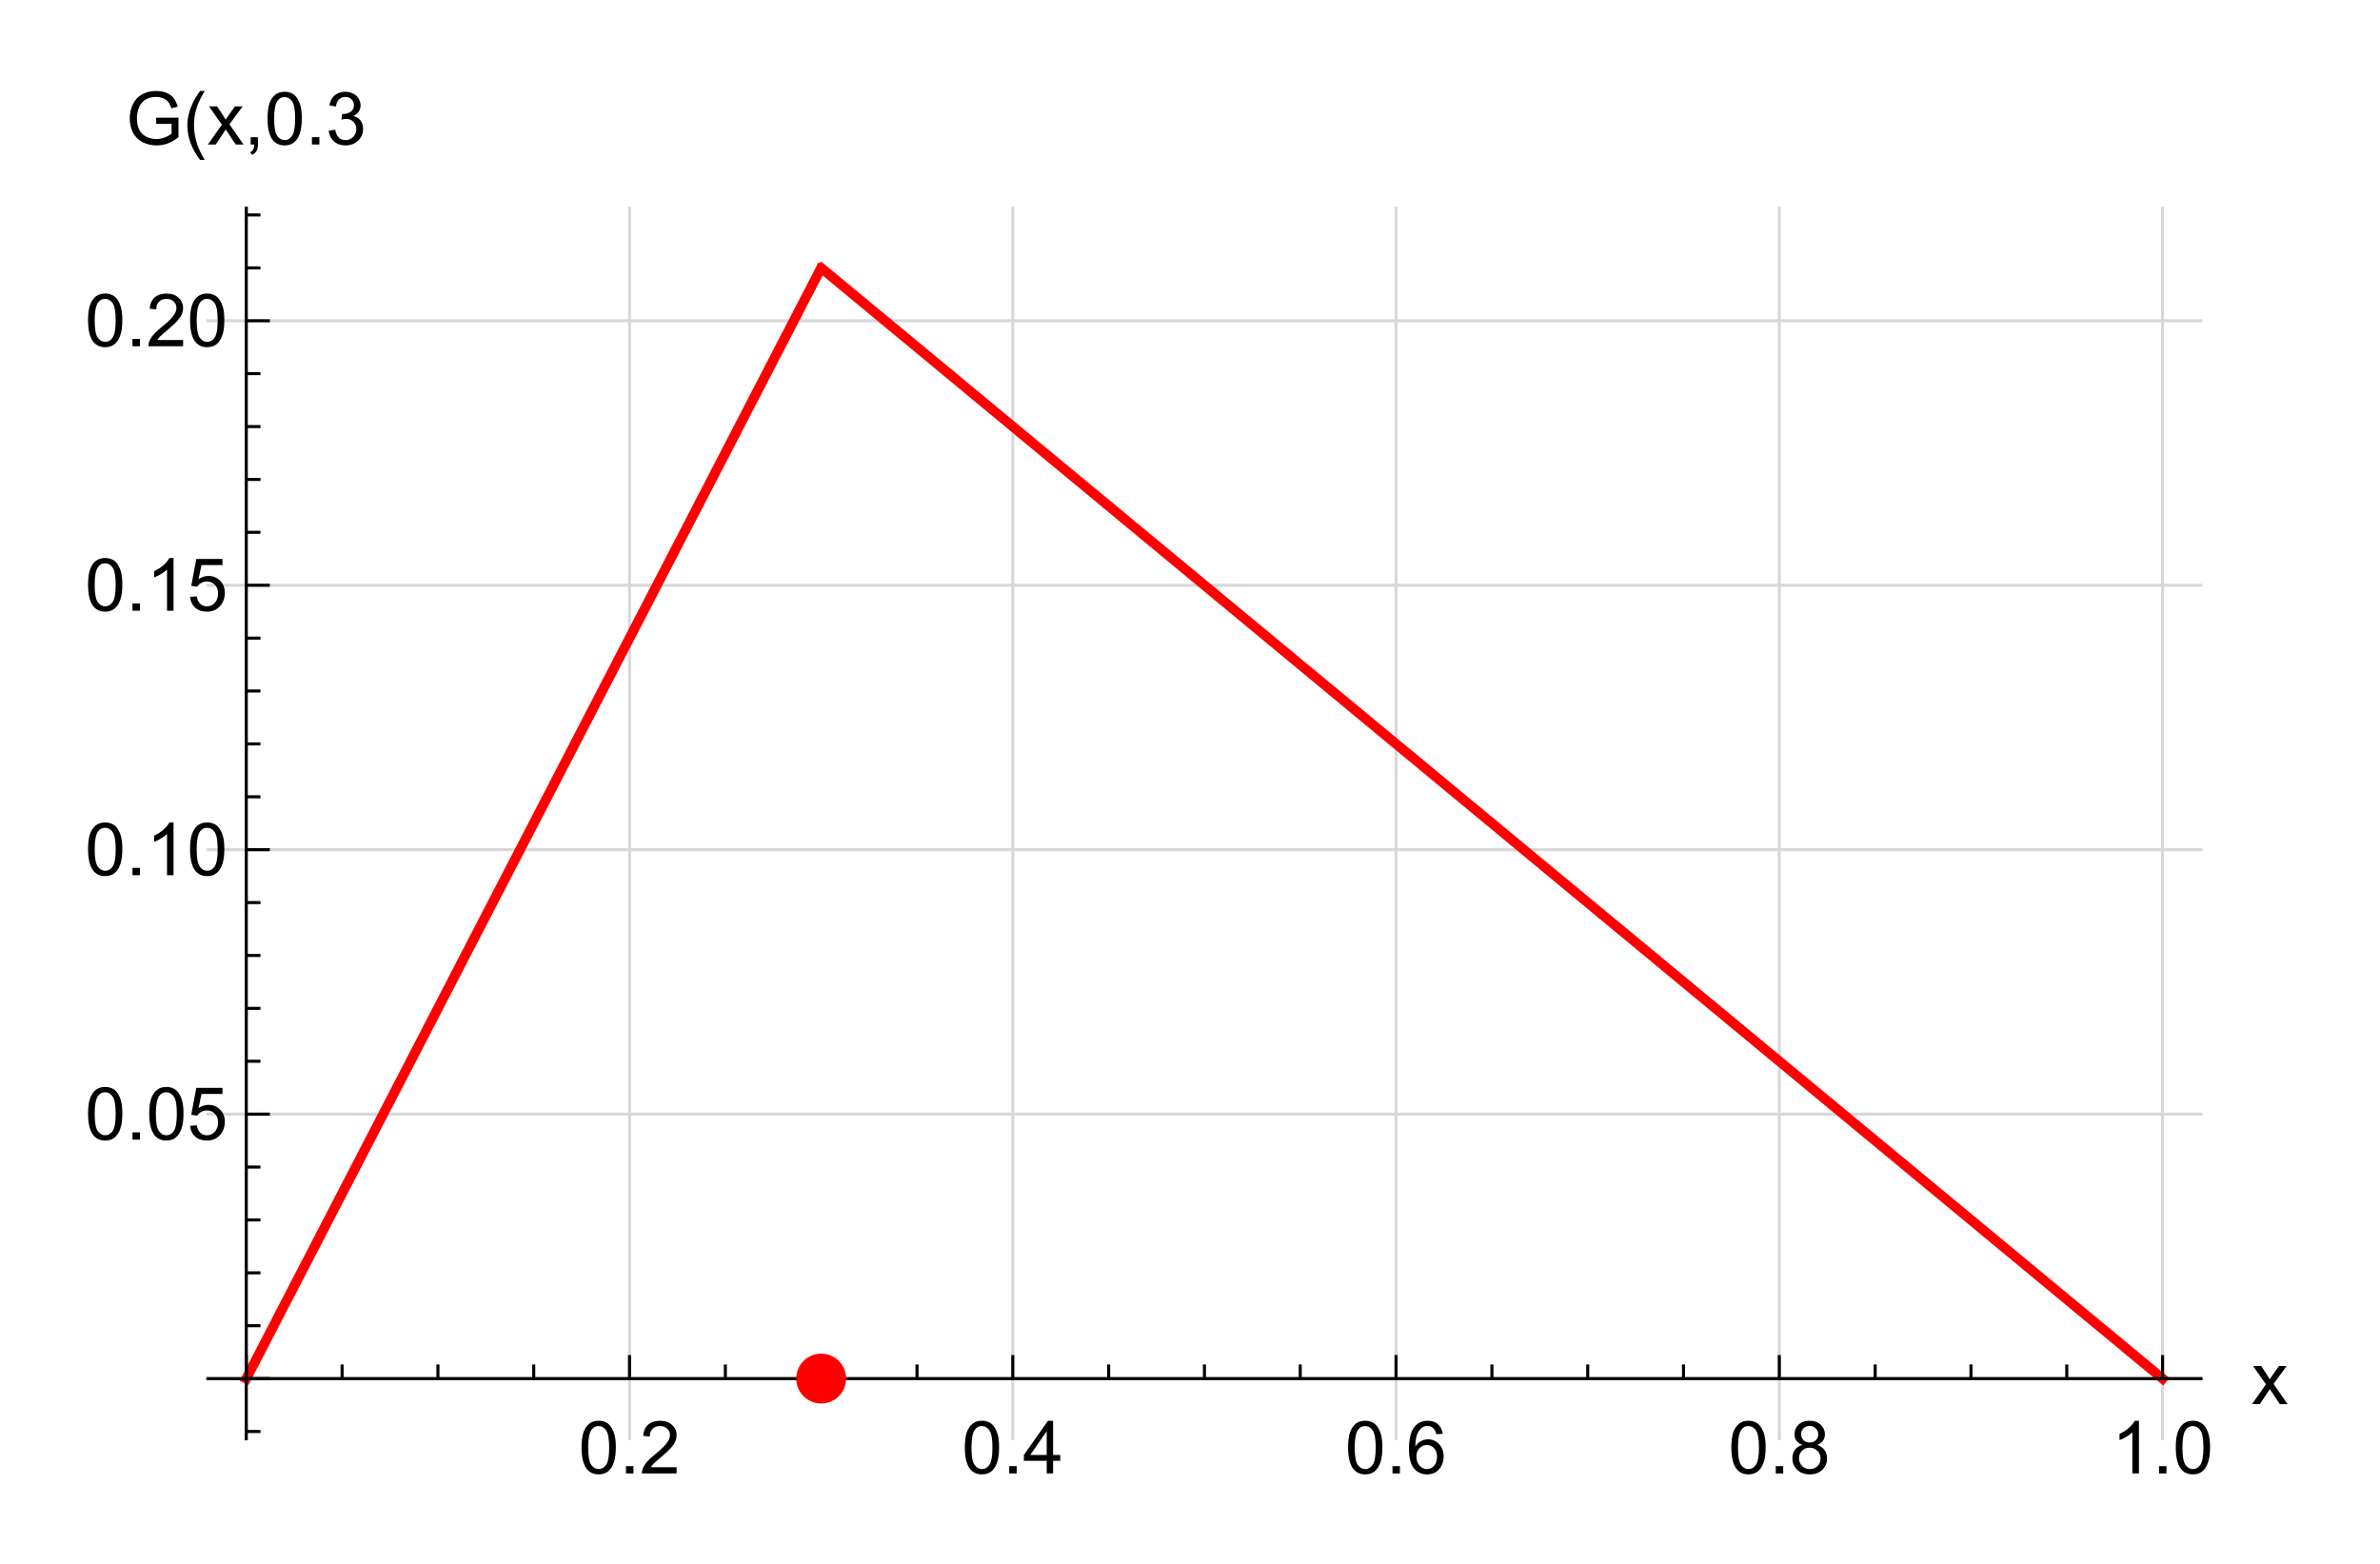 <?xml version="1.0" encoding="UTF-8"?>
<svg width="280pt" height="184pt" version="1.1" viewBox="0 0 280 184" xmlns="http://www.w3.org/2000/svg" xmlns:xlink="http://www.w3.org/1999/xlink">
 <defs>
  <symbol id="glyph0-1" overflow="visible">
   <path d="m0.359-3.047c0-0.727 0.07-1.316 0.219-1.766 0.156-0.445 0.379-0.789 0.672-1.031 0.301-0.238 0.676-0.359 1.125-0.359 0.332 0 0.625 0.07 0.875 0.203 0.25 0.125 0.453 0.32 0.609 0.578 0.164 0.25 0.297 0.559 0.391 0.922 0.094 0.355 0.141 0.84 0.141 1.453 0 0.719-0.078 1.305-0.234 1.75-0.148 0.449-0.371 0.797-0.672 1.047-0.293 0.242-0.664 0.359-1.109 0.359-0.594 0-1.062-0.211-1.406-0.641-0.406-0.52-0.609-1.359-0.609-2.516zm0.781 0c0 1.012 0.117 1.688 0.359 2.031 0.238 0.336 0.531 0.5 0.875 0.5 0.352 0 0.645-0.164 0.875-0.5 0.238-0.344 0.359-1.02 0.359-2.031 0-1.02-0.121-1.695-0.359-2.031-0.23-0.332-0.527-0.5-0.891-0.5-0.344 0-0.621 0.148-0.828 0.438-0.262 0.375-0.391 1.074-0.391 2.094z"/>
  </symbol>
  <symbol id="glyph0-2" overflow="visible">
   <path d="m0.781 0v-0.859h0.875v0.859z"/>
  </symbol>
  <symbol id="glyph0-3" overflow="visible">
   <path d="m4.344-0.734v0.734h-4.078c-0.012-0.188 0.016-0.363 0.078-0.531 0.102-0.27 0.27-0.539 0.5-0.812 0.227-0.27 0.562-0.582 1-0.938 0.676-0.551 1.129-0.988 1.359-1.312 0.238-0.32 0.359-0.629 0.359-0.922 0-0.301-0.109-0.551-0.328-0.75-0.211-0.207-0.492-0.312-0.844-0.312-0.367 0-0.656 0.109-0.875 0.328s-0.328 0.523-0.328 0.906l-0.781-0.078c0.051-0.582 0.25-1.023 0.594-1.328 0.352-0.301 0.82-0.453 1.406-0.453 0.594 0 1.062 0.168 1.406 0.5 0.352 0.324 0.531 0.727 0.531 1.203 0 0.25-0.055 0.496-0.156 0.734-0.105 0.242-0.277 0.496-0.516 0.766-0.23 0.262-0.617 0.621-1.156 1.078-0.461 0.387-0.758 0.648-0.891 0.781-0.125 0.137-0.23 0.273-0.312 0.406z"/>
  </symbol>
  <symbol id="glyph0-4" overflow="visible">
   <path d="m2.797 0v-1.484h-2.688v-0.688l2.828-4.016h0.609v4.016h0.844v0.688h-0.844v1.484zm0-2.172v-2.797l-1.938 2.797z"/>
  </symbol>
  <symbol id="glyph0-5" overflow="visible">
   <path d="m4.297-4.672-0.75 0.062c-0.074-0.301-0.172-0.52-0.297-0.656-0.199-0.219-0.449-0.328-0.75-0.328-0.242 0-0.453 0.07-0.641 0.203-0.242 0.18-0.43 0.434-0.562 0.766-0.137 0.336-0.211 0.812-0.219 1.438 0.188-0.281 0.41-0.488 0.672-0.625 0.258-0.133 0.535-0.203 0.828-0.203 0.508 0 0.941 0.188 1.297 0.562 0.352 0.375 0.531 0.855 0.531 1.438 0 0.398-0.086 0.762-0.25 1.094-0.168 0.336-0.398 0.59-0.688 0.766-0.293 0.176-0.625 0.266-1 0.266-0.637 0-1.152-0.234-1.547-0.703-0.398-0.469-0.594-1.234-0.594-2.297 0-1.195 0.219-2.066 0.656-2.609 0.383-0.469 0.906-0.703 1.562-0.703 0.488 0 0.883 0.137 1.188 0.406 0.312 0.273 0.5 0.648 0.562 1.125zm-3.094 2.672c0 0.262 0.051 0.512 0.156 0.75 0.113 0.242 0.27 0.422 0.469 0.547 0.195 0.125 0.406 0.188 0.625 0.188 0.32 0 0.598-0.129 0.828-0.391 0.227-0.258 0.344-0.613 0.344-1.062 0-0.426-0.117-0.758-0.344-1-0.219-0.25-0.5-0.375-0.844-0.375s-0.637 0.125-0.875 0.375c-0.242 0.242-0.359 0.562-0.359 0.969z"/>
  </symbol>
  <symbol id="glyph0-6" overflow="visible">
   <path d="m1.531-3.359c-0.312-0.113-0.547-0.273-0.703-0.484-0.156-0.219-0.234-0.473-0.234-0.766 0-0.457 0.16-0.836 0.484-1.141 0.32-0.301 0.754-0.453 1.297-0.453 0.539 0 0.973 0.156 1.297 0.469 0.332 0.312 0.5 0.695 0.5 1.141 0 0.281-0.078 0.531-0.234 0.75-0.148 0.211-0.371 0.371-0.672 0.484 0.375 0.125 0.66 0.328 0.859 0.609 0.195 0.273 0.297 0.602 0.297 0.984 0 0.531-0.188 0.98-0.562 1.344-0.375 0.355-0.867 0.531-1.469 0.531-0.617 0-1.109-0.18-1.484-0.547-0.375-0.363-0.562-0.812-0.562-1.344 0-0.406 0.102-0.742 0.312-1.016 0.207-0.27 0.5-0.457 0.875-0.562zm-0.156-1.281c0 0.293 0.094 0.531 0.281 0.719s0.43 0.281 0.734 0.281c0.289 0 0.531-0.094 0.719-0.281s0.281-0.41 0.281-0.672c0-0.281-0.102-0.516-0.297-0.703-0.188-0.195-0.422-0.297-0.703-0.297-0.293 0-0.539 0.094-0.734 0.281-0.188 0.188-0.281 0.414-0.281 0.672zm-0.25 2.859c0 0.219 0.051 0.43 0.156 0.625 0.102 0.199 0.254 0.355 0.453 0.469 0.207 0.117 0.426 0.172 0.656 0.172 0.363 0 0.664-0.113 0.906-0.344 0.238-0.238 0.359-0.539 0.359-0.906 0-0.363-0.125-0.664-0.375-0.906-0.242-0.238-0.543-0.359-0.906-0.359-0.367 0-0.668 0.121-0.906 0.359-0.23 0.242-0.344 0.539-0.344 0.891z"/>
  </symbol>
  <symbol id="glyph0-7" overflow="visible">
   <path d="m3.219 0h-0.766v-4.844c-0.18 0.18-0.418 0.355-0.719 0.531-0.293 0.18-0.559 0.309-0.797 0.391v-0.734c0.426-0.195 0.797-0.438 1.109-0.719 0.32-0.289 0.551-0.566 0.688-0.828h0.484z"/>
  </symbol>
  <symbol id="glyph0-8" overflow="visible">
   <path d="m0.062 0 1.641-2.328-1.516-2.156h0.953l0.688 1.047c0.125 0.211 0.227 0.383 0.312 0.516 0.125-0.188 0.238-0.352 0.344-0.5l0.75-1.062h0.906l-1.547 2.109 1.656 2.375h-0.922l-0.922-1.391-0.25-0.375-1.172 1.766z"/>
  </symbol>
  <symbol id="glyph0-9" overflow="visible">
   <path d="m0.359-1.625 0.797-0.062c0.062 0.387 0.195 0.68 0.406 0.875 0.219 0.199 0.477 0.297 0.781 0.297 0.363 0 0.672-0.133 0.922-0.406 0.258-0.281 0.391-0.648 0.391-1.109 0-0.426-0.125-0.766-0.375-1.016-0.242-0.258-0.559-0.391-0.953-0.391-0.242 0-0.461 0.059-0.656 0.172-0.199 0.117-0.355 0.262-0.469 0.438l-0.703-0.094 0.594-3.172h3.078v0.719h-2.469l-0.344 1.656c0.375-0.25 0.766-0.375 1.172-0.375 0.539 0 0.992 0.188 1.359 0.562 0.375 0.367 0.562 0.844 0.562 1.438 0 0.562-0.164 1.047-0.484 1.453-0.398 0.5-0.938 0.75-1.625 0.75-0.562 0-1.023-0.156-1.375-0.469-0.355-0.32-0.559-0.742-0.609-1.266z"/>
  </symbol>
  <symbol id="glyph0-10" overflow="visible">
   <path d="m3.562-2.422v-0.734h2.625v2.297c-0.406 0.324-0.824 0.57-1.25 0.734-0.43 0.156-0.867 0.234-1.312 0.234-0.617 0-1.172-0.129-1.672-0.391-0.492-0.258-0.867-0.633-1.125-1.125-0.25-0.5-0.375-1.051-0.375-1.656 0-0.602 0.125-1.164 0.375-1.688 0.258-0.52 0.625-0.906 1.094-1.156 0.469-0.258 1.016-0.391 1.641-0.391 0.445 0 0.848 0.074 1.203 0.219 0.363 0.148 0.645 0.352 0.844 0.609 0.207 0.262 0.367 0.602 0.484 1.016l-0.75 0.203c-0.094-0.312-0.211-0.555-0.344-0.734-0.137-0.188-0.336-0.332-0.594-0.438-0.25-0.113-0.531-0.172-0.844-0.172-0.375 0-0.699 0.059-0.969 0.172-0.273 0.117-0.496 0.266-0.672 0.453-0.168 0.188-0.293 0.391-0.375 0.609-0.168 0.387-0.25 0.805-0.25 1.25 0 0.555 0.094 1.016 0.281 1.391 0.195 0.367 0.477 0.637 0.844 0.812 0.363 0.18 0.75 0.266 1.156 0.266 0.352 0 0.695-0.066 1.031-0.203 0.344-0.133 0.598-0.281 0.766-0.438v-1.141z"/>
  </symbol>
  <symbol id="glyph0-11" overflow="visible">
   <path d="m0.766 0v-0.859h0.859v0.859c0 0.32-0.059 0.578-0.172 0.766-0.105 0.195-0.281 0.348-0.531 0.453l-0.203-0.312c0.156-0.074 0.27-0.18 0.344-0.312 0.082-0.137 0.129-0.336 0.141-0.594z"/>
  </symbol>
  <symbol id="glyph0-12" overflow="visible">
   <path d="m0.359-1.625 0.766-0.109c0.082 0.43 0.227 0.742 0.438 0.938 0.207 0.188 0.461 0.281 0.766 0.281 0.363 0 0.664-0.125 0.906-0.375 0.25-0.25 0.375-0.555 0.375-0.922 0-0.344-0.117-0.629-0.344-0.859-0.23-0.227-0.523-0.344-0.875-0.344-0.137 0-0.312 0.031-0.531 0.094l0.078-0.672h0.125c0.32 0 0.613-0.082 0.875-0.25 0.258-0.164 0.391-0.426 0.391-0.781 0-0.27-0.094-0.5-0.281-0.688s-0.434-0.281-0.734-0.281c-0.293 0-0.539 0.094-0.734 0.281-0.199 0.188-0.324 0.469-0.375 0.844l-0.766-0.141c0.094-0.508 0.301-0.898 0.625-1.172 0.332-0.281 0.742-0.422 1.234-0.422 0.344 0 0.656 0.074 0.938 0.219 0.281 0.137 0.492 0.328 0.641 0.578 0.156 0.25 0.234 0.516 0.234 0.797 0 0.273-0.074 0.516-0.219 0.734-0.148 0.219-0.359 0.398-0.641 0.531 0.375 0.086 0.66 0.262 0.859 0.531 0.195 0.262 0.297 0.59 0.297 0.984 0 0.543-0.199 1-0.594 1.375-0.387 0.375-0.883 0.562-1.484 0.562-0.543 0-0.996-0.16-1.359-0.484-0.355-0.32-0.559-0.738-0.609-1.25z"/>
  </symbol>
  <symbol id="glyph1-1" overflow="visible">
   <path d="m2.562 1.812h-0.547c-0.219-0.281-0.422-0.586-0.609-0.906-0.188-0.324-0.352-0.656-0.484-1-0.125-0.344-0.227-0.691-0.297-1.047-0.074-0.363-0.109-0.727-0.109-1.094 0-0.375 0.035-0.738 0.109-1.094 0.07-0.363 0.176-0.711 0.312-1.047 0.133-0.344 0.289-0.676 0.469-1 0.188-0.32 0.391-0.629 0.609-0.922h0.547c-0.199 0.336-0.375 0.656-0.531 0.969s-0.293 0.637-0.406 0.969c-0.105 0.324-0.188 0.664-0.25 1.016-0.055 0.344-0.078 0.711-0.078 1.094 0 0.367 0.031 0.727 0.094 1.078 0.062 0.355 0.145 0.703 0.25 1.047 0.113 0.344 0.25 0.676 0.406 1 0.156 0.32 0.328 0.633 0.516 0.938z"/>
  </symbol>
  <clipPath id="clip3">
   <rect width="260" height="169"/>
  </clipPath>
  <g id="surface7" clip-path="url(#clip3)">
   <path transform="matrix(1,0,0,-1,0,169)" d="m18.973 7.539v145.14" fill="none" stroke="#d8d8d8" stroke-miterlimit="3.25" stroke-width=".36"/>
   <path transform="matrix(1,0,0,-1,0,169)" d="m64.062 7.539v145.14" fill="none" stroke="#d8d8d8" stroke-miterlimit="3.25" stroke-width=".36"/>
   <path transform="matrix(1,0,0,-1,0,169)" d="m109.15 7.539v145.14" fill="none" stroke="#d8d8d8" stroke-miterlimit="3.25" stroke-width=".36"/>
   <path transform="matrix(1,0,0,-1,0,169)" d="m154.24 7.539v145.14" fill="none" stroke="#d8d8d8" stroke-miterlimit="3.25" stroke-width=".36"/>
   <path transform="matrix(1,0,0,-1,0,169)" d="m199.33 7.539v145.14" fill="none" stroke="#d8d8d8" stroke-miterlimit="3.25" stroke-width=".36"/>
   <path transform="matrix(1,0,0,-1,0,169)" d="m244.42 7.539v145.14" fill="none" stroke="#d8d8d8" stroke-miterlimit="3.25" stroke-width=".36"/>
   <path transform="matrix(1,0,0,-1,0,169)" d="m14.277 14.797h234.84" fill="none" stroke="#d8d8d8" stroke-miterlimit="3.25" stroke-width=".36"/>
   <path transform="matrix(1,0,0,-1,0,169)" d="m14.277 45.914h234.84" fill="none" stroke="#d8d8d8" stroke-miterlimit="3.25" stroke-width=".36"/>
   <path transform="matrix(1,0,0,-1,0,169)" d="m14.277 77.027h234.84" fill="none" stroke="#d8d8d8" stroke-miterlimit="3.25" stroke-width=".36"/>
   <path transform="matrix(1,0,0,-1,0,169)" d="m14.277 108.14h234.84" fill="none" stroke="#d8d8d8" stroke-miterlimit="3.25" stroke-width=".36"/>
   <path transform="matrix(1,0,0,-1,0,169)" d="m14.277 139.26h234.84" fill="none" stroke="#d8d8d8" stroke-miterlimit="3.25" stroke-width=".36"/>
   <path transform="matrix(1,0,0,-1,0,169)" d="m18.973 14.797 0.141 0.266 0.137 0.27 0.277 0.535 0.555 1.066 1.105 2.137 2.211 4.277 4.797 9.27 4.481 8.656 4.394 8.484 4.762 9.207 4.445 8.59 4.82 9.309 4.731 9.141 4.41 8.527 4.785 9.242 4.469 8.633 4.379 8.461 4.75 9.18 0.07 0.133 0.066 0.137 0.141 0.266 0.832 1.605 1.105 2.144 0.141 0.266 0.137 0.27 1.941 3.746 0.148 0.289 0.152 0.293 0.301 0.578 0.598 1.16 0.078 0.145 0.074 0.145 0.148 0.293 0.301 0.578 0.602 1.16 0.074 0.148 0.074 0.145 0.152 0.289 0.301 0.582 0.223 0.434 0.078 0.145 0.148 0.289 0.027 0.059" fill="none" stroke="#fe0000" stroke-linecap="square" stroke-miterlimit="3.25" stroke-width="1.152"/>
   <path transform="matrix(1,0,0,-1,0,169)" d="m86.68 145.42 0.055-0.043 0.223-0.188 0.301-0.246 0.602-0.5 0.074-0.059 0.074-0.062 0.145-0.121 0.297-0.246 4.129-3.418 4.398-3.641 4.773-3.953 4.453-3.688 4.824-3.996 4.738-3.926 4.422-3.66 4.793-3.969 4.473-3.703 4.387-3.633 4.762-3.941 4.438-3.68 4.816-3.984 4.723-3.914 4.41-3.648 4.777-3.961 4.465-3.691 4.371-3.625 4.746-3.93 4.43-3.668 4.801-3.973 4.481-3.715 4.394-3.637 4.769-3.949 4.449-3.684 4.82-3.992 4.734-3.918 4.414-3.656 4.789-3.965 4.469-3.703 4.383-3.629 4.754-3.938 4.438-3.672 0.074-0.066 0.078-0.062 0.156-0.129 0.309-0.254 0.617-0.516 1.238-1.023 0.078-0.066 0.078-0.062 0.156-0.129 0.309-0.254 0.617-0.516 0.156-0.125 0.156-0.129 0.309-0.258 0.078-0.062 0.074-0.066 0.156-0.125 0.078-0.066 0.078-0.062 0.074-0.066 0.078-0.062" fill="none" stroke="#fe0000" stroke-linecap="square" stroke-miterlimit="3.25" stroke-width="1.152"/>
   <path transform="matrix(1,0,0,-1,0,169)" d="m18.973 14.797v2.777" fill="none" stroke="#000" stroke-miterlimit="3.25" stroke-width=".36"/>
   <path transform="matrix(1,0,0,-1,0,169)" d="m30.246 14.797v1.664" fill="none" stroke="#000" stroke-miterlimit="3.25" stroke-width=".36"/>
   <path transform="matrix(1,0,0,-1,0,169)" d="m41.52 14.797v1.664" fill="none" stroke="#000" stroke-miterlimit="3.25" stroke-width=".36"/>
   <path transform="matrix(1,0,0,-1,0,169)" d="m52.793 14.797v1.664" fill="none" stroke="#000" stroke-miterlimit="3.25" stroke-width=".36"/>
   <path transform="matrix(1,0,0,-1,0,169)" d="m64.062 14.797v2.777" fill="none" stroke="#000" stroke-miterlimit="3.25" stroke-width=".36"/>
   <g>
    <use x="58.059" y="165.363" xlink:href="#glyph0-1"/>
    <use x="62.863" y="165.363" xlink:href="#glyph0-2"/>
    <use x="65.256" y="165.363" xlink:href="#glyph0-3"/>
   </g>
   <path transform="matrix(1,0,0,-1,0,169)" d="m75.336 14.797v1.664" fill="none" stroke="#000" stroke-miterlimit="3.25" stroke-width=".36"/>
   <path transform="matrix(1,0,0,-1,0,169)" d="m86.609 14.797v1.664" fill="none" stroke="#000" stroke-miterlimit="3.25" stroke-width=".36"/>
   <path transform="matrix(1,0,0,-1,0,169)" d="m97.883 14.797v1.664" fill="none" stroke="#000" stroke-miterlimit="3.25" stroke-width=".36"/>
   <path transform="matrix(1,0,0,-1,0,169)" d="m109.15 14.797v2.777" fill="none" stroke="#000" stroke-miterlimit="3.25" stroke-width=".36"/>
   <g>
    <use x="103.149" y="165.363" xlink:href="#glyph0-1"/>
    <use x="107.953" y="165.363" xlink:href="#glyph0-2"/>
    <use x="110.346" y="165.363" xlink:href="#glyph0-4"/>
   </g>
   <path transform="matrix(1,0,0,-1,0,169)" d="m120.43 14.797v1.664" fill="none" stroke="#000" stroke-miterlimit="3.25" stroke-width=".36"/>
   <path transform="matrix(1,0,0,-1,0,169)" d="m131.7 14.797v1.664" fill="none" stroke="#000" stroke-miterlimit="3.25" stroke-width=".36"/>
   <path transform="matrix(1,0,0,-1,0,169)" d="m142.97 14.797v1.664" fill="none" stroke="#000" stroke-miterlimit="3.25" stroke-width=".36"/>
   <path transform="matrix(1,0,0,-1,0,169)" d="m154.24 14.797v2.777" fill="none" stroke="#000" stroke-miterlimit="3.25" stroke-width=".36"/>
   <g>
    <use x="148.239" y="165.363" xlink:href="#glyph0-1"/>
    <use x="153.042" y="165.363" xlink:href="#glyph0-2"/>
    <use x="155.435" y="165.363" xlink:href="#glyph0-5"/>
   </g>
   <path transform="matrix(1,0,0,-1,0,169)" d="m165.52 14.797v1.664" fill="none" stroke="#000" stroke-miterlimit="3.25" stroke-width=".36"/>
   <path transform="matrix(1,0,0,-1,0,169)" d="m176.79 14.797v1.664" fill="none" stroke="#000" stroke-miterlimit="3.25" stroke-width=".36"/>
   <path transform="matrix(1,0,0,-1,0,169)" d="m188.06 14.797v1.664" fill="none" stroke="#000" stroke-miterlimit="3.25" stroke-width=".36"/>
   <path transform="matrix(1,0,0,-1,0,169)" d="m199.33 14.797v2.777" fill="none" stroke="#000" stroke-miterlimit="3.25" stroke-width=".36"/>
   <g>
    <use x="193.328" y="165.363" xlink:href="#glyph0-1"/>
    <use x="198.132" y="165.363" xlink:href="#glyph0-2"/>
    <use x="200.525" y="165.363" xlink:href="#glyph0-6"/>
   </g>
   <path transform="matrix(1,0,0,-1,0,169)" d="m210.61 14.797v1.664" fill="none" stroke="#000" stroke-miterlimit="3.25" stroke-width=".36"/>
   <path transform="matrix(1,0,0,-1,0,169)" d="m221.88 14.797v1.664" fill="none" stroke="#000" stroke-miterlimit="3.25" stroke-width=".36"/>
   <path transform="matrix(1,0,0,-1,0,169)" d="m233.15 14.797v1.664" fill="none" stroke="#000" stroke-miterlimit="3.25" stroke-width=".36"/>
   <path transform="matrix(1,0,0,-1,0,169)" d="m244.42 14.797v2.777" fill="none" stroke="#000" stroke-miterlimit="3.25" stroke-width=".36"/>
   <g>
    <use x="238.418" y="165.363" xlink:href="#glyph0-7"/>
    <use x="243.222" y="165.363" xlink:href="#glyph0-2"/>
    <use x="245.615" y="165.363" xlink:href="#glyph0-1"/>
   </g>
   <path transform="matrix(1,0,0,-1,0,169)" d="m14.277 14.797h234.84" fill="none" stroke="#000" stroke-miterlimit="3.25" stroke-width=".36"/>
   <g>
    <use x="254.88" y="157.203" xlink:href="#glyph0-8"/>
   </g>
   <path transform="matrix(1,0,0,-1,0,169)" d="m18.973 8.574h1.668" fill="none" stroke="#000" stroke-miterlimit="3.25" stroke-width=".36"/>
   <path transform="matrix(1,0,0,-1,0,169)" d="m18.973 14.797h2.777" fill="none" stroke="#000" stroke-miterlimit="3.25" stroke-width=".36"/>
   <path transform="matrix(1,0,0,-1,0,169)" d="m18.973 21.02h1.668" fill="none" stroke="#000" stroke-miterlimit="3.25" stroke-width=".36"/>
   <path transform="matrix(1,0,0,-1,0,169)" d="m18.973 27.242h1.668" fill="none" stroke="#000" stroke-miterlimit="3.25" stroke-width=".36"/>
   <path transform="matrix(1,0,0,-1,0,169)" d="m18.973 33.465h1.668" fill="none" stroke="#000" stroke-miterlimit="3.25" stroke-width=".36"/>
   <path transform="matrix(1,0,0,-1,0,169)" d="m18.973 39.688h1.668" fill="none" stroke="#000" stroke-miterlimit="3.25" stroke-width=".36"/>
   <path transform="matrix(1,0,0,-1,0,169)" d="m18.973 45.914h2.777" fill="none" stroke="#000" stroke-miterlimit="3.25" stroke-width=".36"/>
   <g>
    <use y="126.088" xlink:href="#glyph0-1"/>
    <use x="4.804" y="126.088" xlink:href="#glyph0-2"/>
    <use x="7.197" y="126.088" xlink:href="#glyph0-1"/>
    <use x="12" y="126.088" xlink:href="#glyph0-9"/>
   </g>
   <path transform="matrix(1,0,0,-1,0,169)" d="m18.973 52.137h1.668" fill="none" stroke="#000" stroke-miterlimit="3.25" stroke-width=".36"/>
   <path transform="matrix(1,0,0,-1,0,169)" d="m18.973 58.359h1.668" fill="none" stroke="#000" stroke-miterlimit="3.25" stroke-width=".36"/>
   <path transform="matrix(1,0,0,-1,0,169)" d="m18.973 64.582h1.668" fill="none" stroke="#000" stroke-miterlimit="3.25" stroke-width=".36"/>
   <path transform="matrix(1,0,0,-1,0,169)" d="m18.973 70.805h1.668" fill="none" stroke="#000" stroke-miterlimit="3.25" stroke-width=".36"/>
   <path transform="matrix(1,0,0,-1,0,169)" d="m18.973 77.027h2.777" fill="none" stroke="#000" stroke-miterlimit="3.25" stroke-width=".36"/>
   <g>
    <use y="94.972" xlink:href="#glyph0-1"/>
    <use x="4.804" y="94.972" xlink:href="#glyph0-2"/>
    <use x="7.197" y="94.972" xlink:href="#glyph0-7"/>
    <use x="12" y="94.972" xlink:href="#glyph0-1"/>
   </g>
   <path transform="matrix(1,0,0,-1,0,169)" d="m18.973 83.25h1.668" fill="none" stroke="#000" stroke-miterlimit="3.25" stroke-width=".36"/>
   <path transform="matrix(1,0,0,-1,0,169)" d="m18.973 89.473h1.668" fill="none" stroke="#000" stroke-miterlimit="3.25" stroke-width=".36"/>
   <path transform="matrix(1,0,0,-1,0,169)" d="m18.973 95.699h1.668" fill="none" stroke="#000" stroke-miterlimit="3.25" stroke-width=".36"/>
   <path transform="matrix(1,0,0,-1,0,169)" d="m18.973 101.92h1.668" fill="none" stroke="#000" stroke-miterlimit="3.25" stroke-width=".36"/>
   <path transform="matrix(1,0,0,-1,0,169)" d="m18.973 108.14h2.777" fill="none" stroke="#000" stroke-miterlimit="3.25" stroke-width=".36"/>
   <g>
    <use y="63.856" xlink:href="#glyph0-1"/>
    <use x="4.804" y="63.856" xlink:href="#glyph0-2"/>
    <use x="7.197" y="63.856" xlink:href="#glyph0-7"/>
    <use x="12" y="63.856" xlink:href="#glyph0-9"/>
   </g>
   <path transform="matrix(1,0,0,-1,0,169)" d="m18.973 114.37h1.668" fill="none" stroke="#000" stroke-miterlimit="3.25" stroke-width=".36"/>
   <path transform="matrix(1,0,0,-1,0,169)" d="m18.973 120.59h1.668" fill="none" stroke="#000" stroke-miterlimit="3.25" stroke-width=".36"/>
   <path transform="matrix(1,0,0,-1,0,169)" d="m18.973 126.81h1.668" fill="none" stroke="#000" stroke-miterlimit="3.25" stroke-width=".36"/>
   <path transform="matrix(1,0,0,-1,0,169)" d="m18.973 133.04h1.668" fill="none" stroke="#000" stroke-miterlimit="3.25" stroke-width=".36"/>
   <path transform="matrix(1,0,0,-1,0,169)" d="m18.973 139.26h2.777" fill="none" stroke="#000" stroke-miterlimit="3.25" stroke-width=".36"/>
   <g>
    <use y="32.741" xlink:href="#glyph0-1"/>
    <use x="4.804" y="32.741" xlink:href="#glyph0-2"/>
    <use x="7.197" y="32.741" xlink:href="#glyph0-3"/>
    <use x="12" y="32.741" xlink:href="#glyph0-1"/>
   </g>
   <path transform="matrix(1,0,0,-1,0,169)" d="m18.973 145.48h1.668" fill="none" stroke="#000" stroke-miterlimit="3.25" stroke-width=".36"/>
   <path transform="matrix(1,0,0,-1,0,169)" d="m18.973 151.71h1.668" fill="none" stroke="#000" stroke-miterlimit="3.25" stroke-width=".36"/>
   <path transform="matrix(1,0,0,-1,0,169)" d="m18.973 7.539v145.14" fill="none" stroke="#000" stroke-miterlimit="3.25" stroke-width=".36"/>
   <g>
    <use x="4.811" y="9" xlink:href="#glyph0-10"/>
   </g>
   <g>
    <use x="11.524" y="9" xlink:href="#glyph1-1"/>
   </g>
   <g>
    <use x="14.401" y="9" xlink:href="#glyph0-8"/>
    <use x="18.721" y="9" xlink:href="#glyph0-11"/>
    <use x="21.114" y="9" xlink:href="#glyph0-1"/>
    <use x="25.918" y="9" xlink:href="#glyph0-2"/>
    <use x="28.311" y="9" xlink:href="#glyph0-12"/>
   </g>
   <path d="m89.543 154.2c0-0.777-0.309-1.523-0.859-2.074-0.551-0.551-1.297-0.859-2.074-0.859s-1.527 0.309-2.074 0.859c-0.551 0.551-0.863 1.297-0.863 2.074s0.312 1.527 0.863 2.074c0.547 0.551 1.297 0.863 2.074 0.863s1.523-0.312 2.074-0.863c0.551-0.547 0.859-1.297 0.859-2.074z" fill="#fe0000" fill-rule="evenodd"/>
  </g>
  <clipPath id="clip2">
   <rect width="280" height="184"/>
  </clipPath>
  <g id="surface9" clip-path="url(#clip2)">
   <use transform="translate(10 8)" xlink:href="#surface7"/>
  </g>
  <clipPath id="clip1">
   <rect width="280" height="184"/>
  </clipPath>
  <g id="surface11" clip-path="url(#clip1)">
   <use xlink:href="#surface9"/>
  </g>
 </defs>
 <g id="surface1">
  <use xlink:href="#surface11"/>
 </g>
</svg>
